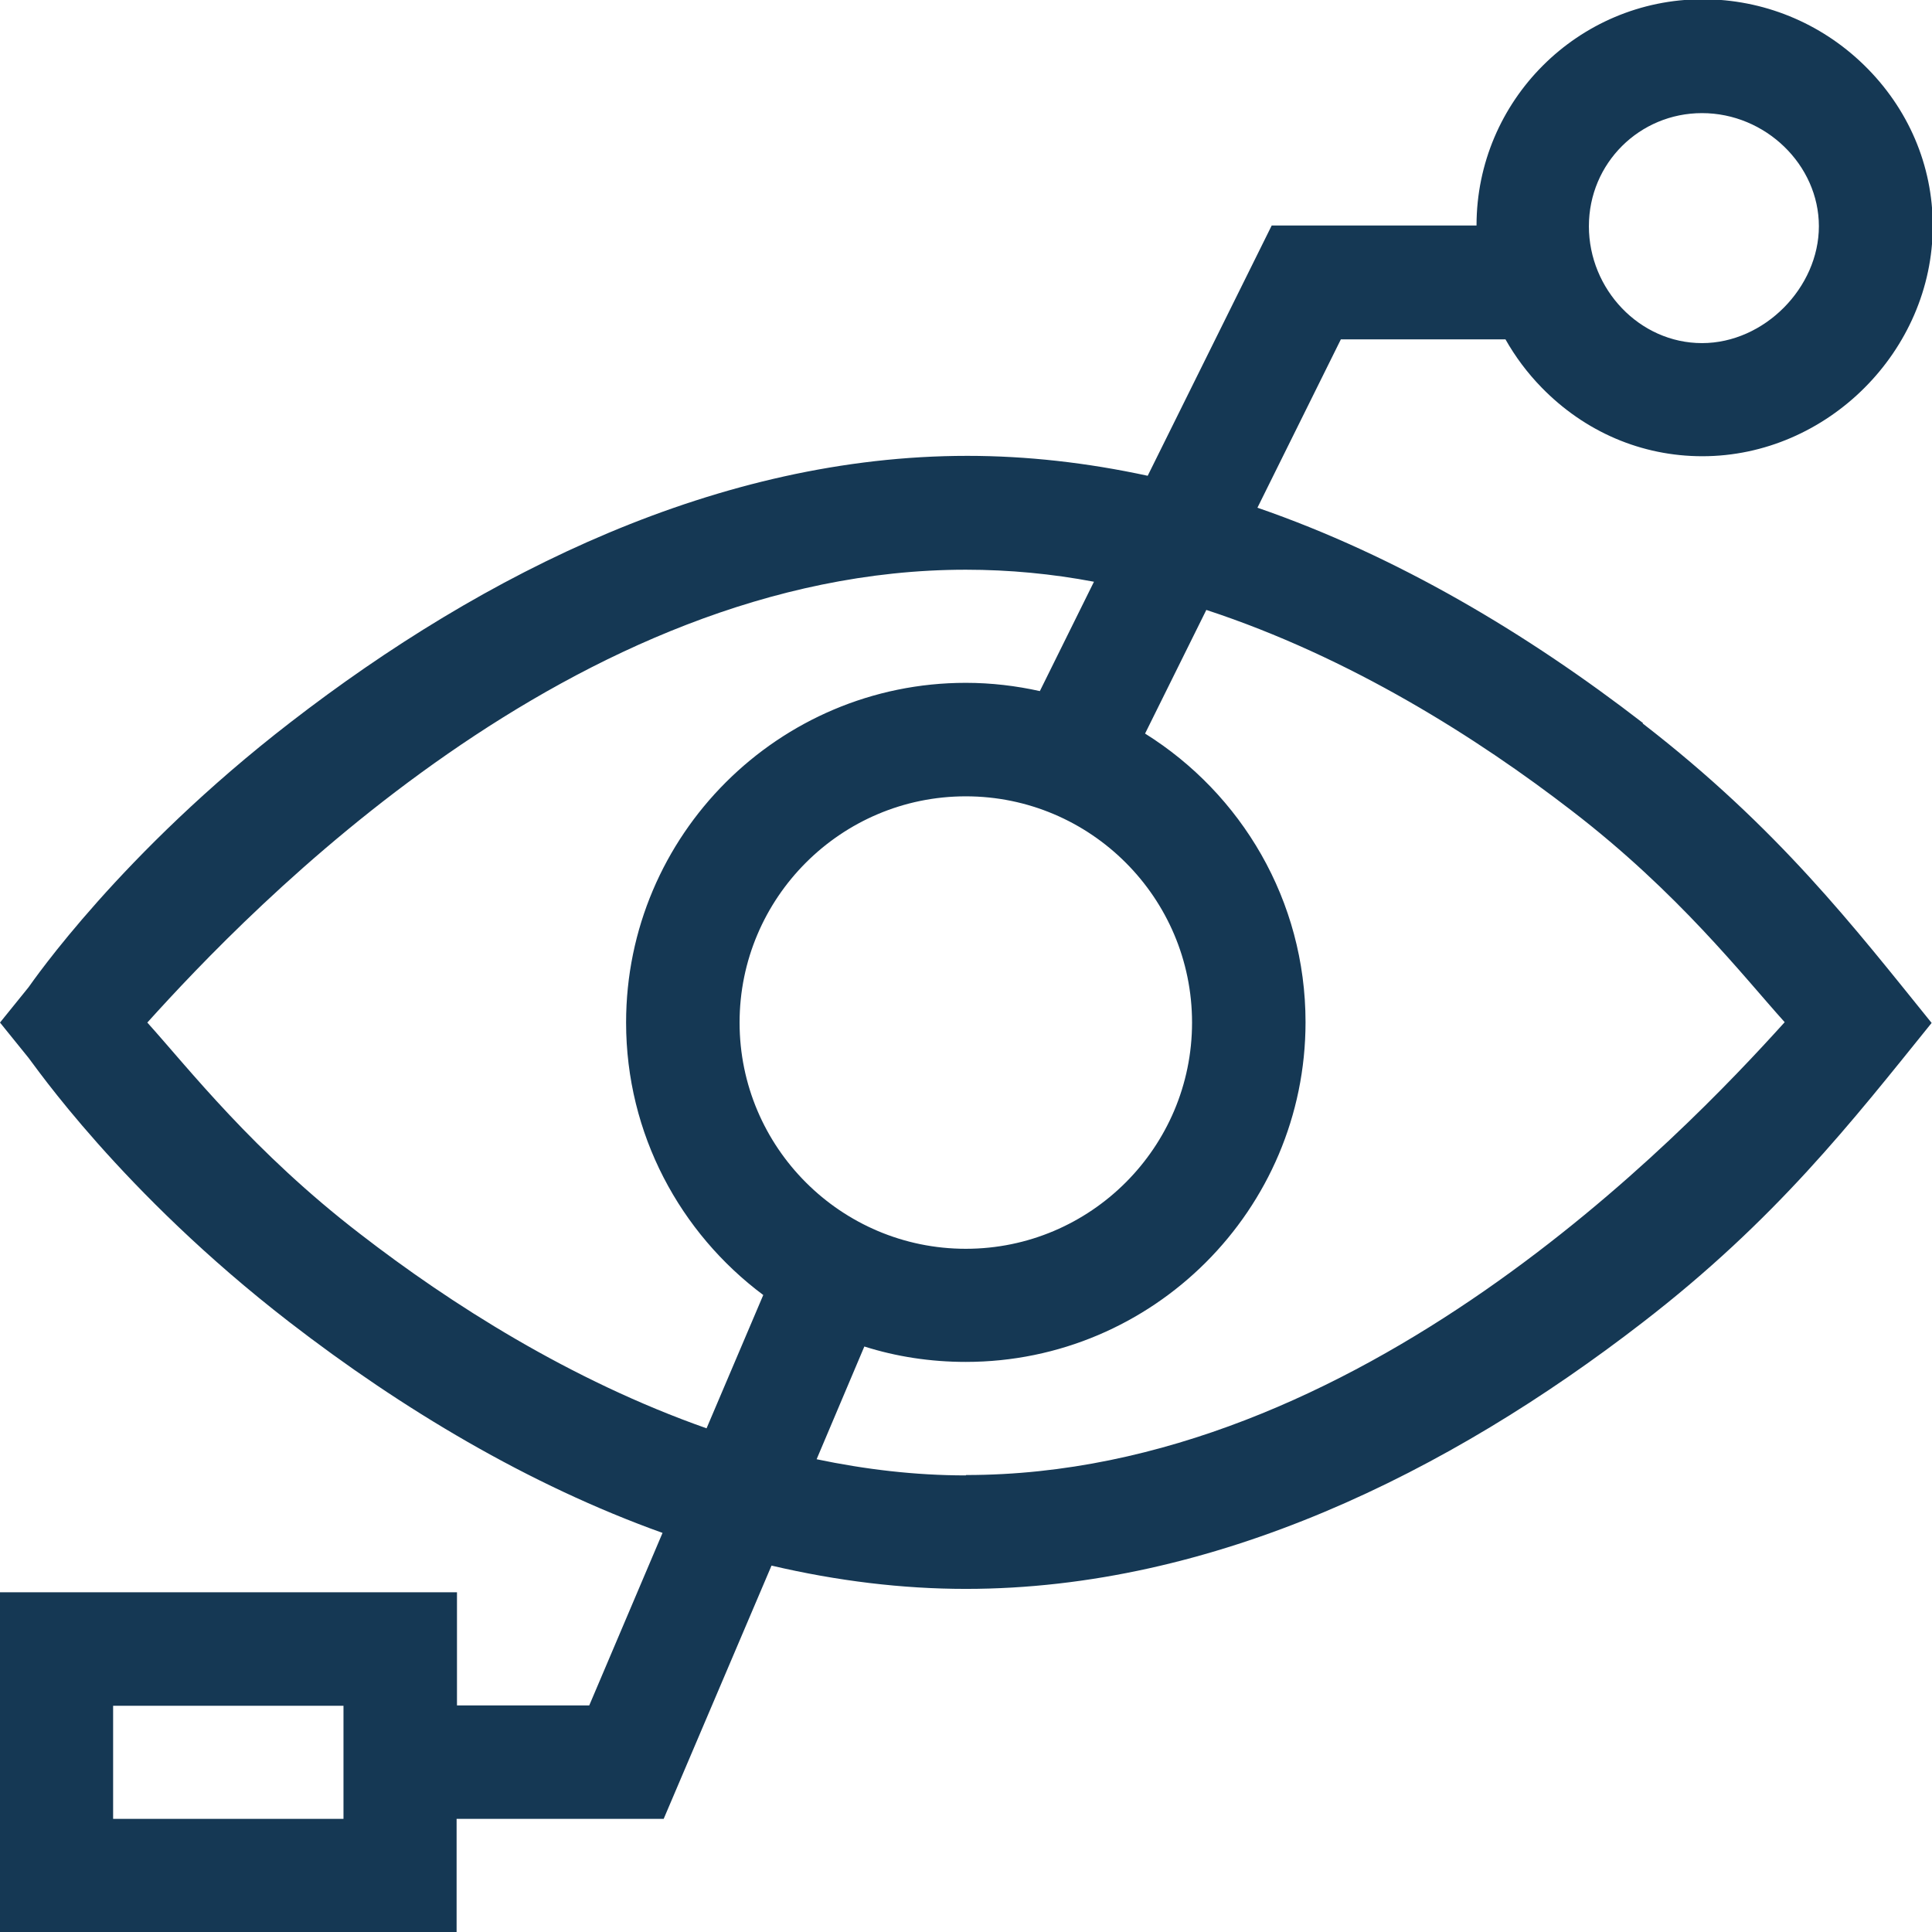 <?xml version="1.0" encoding="UTF-8"?>
<svg id="Capa_2" data-name="Capa 2" xmlns="http://www.w3.org/2000/svg" viewBox="0 0 51.41 51.41">
  <defs>
    <style>
      .cls-1 {
        fill: #153854;
      }
    </style>
  </defs>
  <g id="Capa_2-2" data-name="Capa 2">
    <path class="cls-1" d="M43.72,19.24c-3.08-2.38-6.55-4.45-10.26-5.73l2.22-4.48h4.38c.26,.46,.58,.89,.96,1.28,1.15,1.18,2.66,1.83,4.28,1.83,3.32,0,6.13-2.8,6.13-6.13,0-1.61-.65-3.13-1.83-4.28-1.16-1.13-2.69-1.75-4.29-1.75-3.32,0-6.02,2.7-6.02,6.02h-5.45l-3.3,6.66c-1.62-.35-3.22-.53-4.8-.53-6.6,0-12.85,3.1-18.01,7.09C3.22,22.7,.87,26.12,.76,26.27l-.76,.94,.76,.94c.12,.14,2.46,3.57,6.94,7.03,2.99,2.31,6.36,4.33,9.93,5.61l-1.95,4.59h-3.52v-3.01H0v9.04H12.15v-3.01h5.51l2.87-6.74c1.75,.41,3.48,.62,5.17,.62,6.6,0,12.85-3.1,18.01-7.09,3.54-2.73,5.56-5.33,7.69-7.97-2.07-2.56-4.08-5.18-7.69-7.97Zm1.57-16.23c1.69,0,3.11,1.38,3.11,3.01s-1.45,3.11-3.11,3.11-3.01-1.43-3.01-3.11,1.35-3.01,3.01-3.01ZM9.14,48.4H3.01v-3.01h6.13v3.01Zm9.67-10.39c-3.64-1.28-6.84-3.33-9.22-5.17-2.85-2.19-4.57-4.41-5.67-5.63,2.7-2.99,11.34-12.05,21.78-12.05,1.16,0,2.3,.11,3.41,.32l-1.44,2.91c-.63-.14-1.29-.22-1.97-.22-4.98,0-9.04,4.05-9.04,9.04,0,2.97,1.44,5.6,3.65,7.25l-1.51,3.55Zm.87-10.8c0-3.32,2.7-6.02,6.02-6.02s6.02,2.7,6.02,6.02-2.7,6.02-6.02,6.02-6.02-2.7-6.02-6.02Zm6.02,12.05c-1.35,0-2.68-.16-3.97-.43l1.27-3c.85,.27,1.76,.41,2.7,.41,4.98,0,9.04-4.05,9.04-9.04,0-3.24-1.71-6.08-4.27-7.68l1.63-3.29c3.84,1.26,7.23,3.42,9.72,5.34,2.85,2.19,4.57,4.41,5.67,5.63-2.7,2.99-11.34,12.05-21.78,12.05Z"/>
  </g>
</svg>